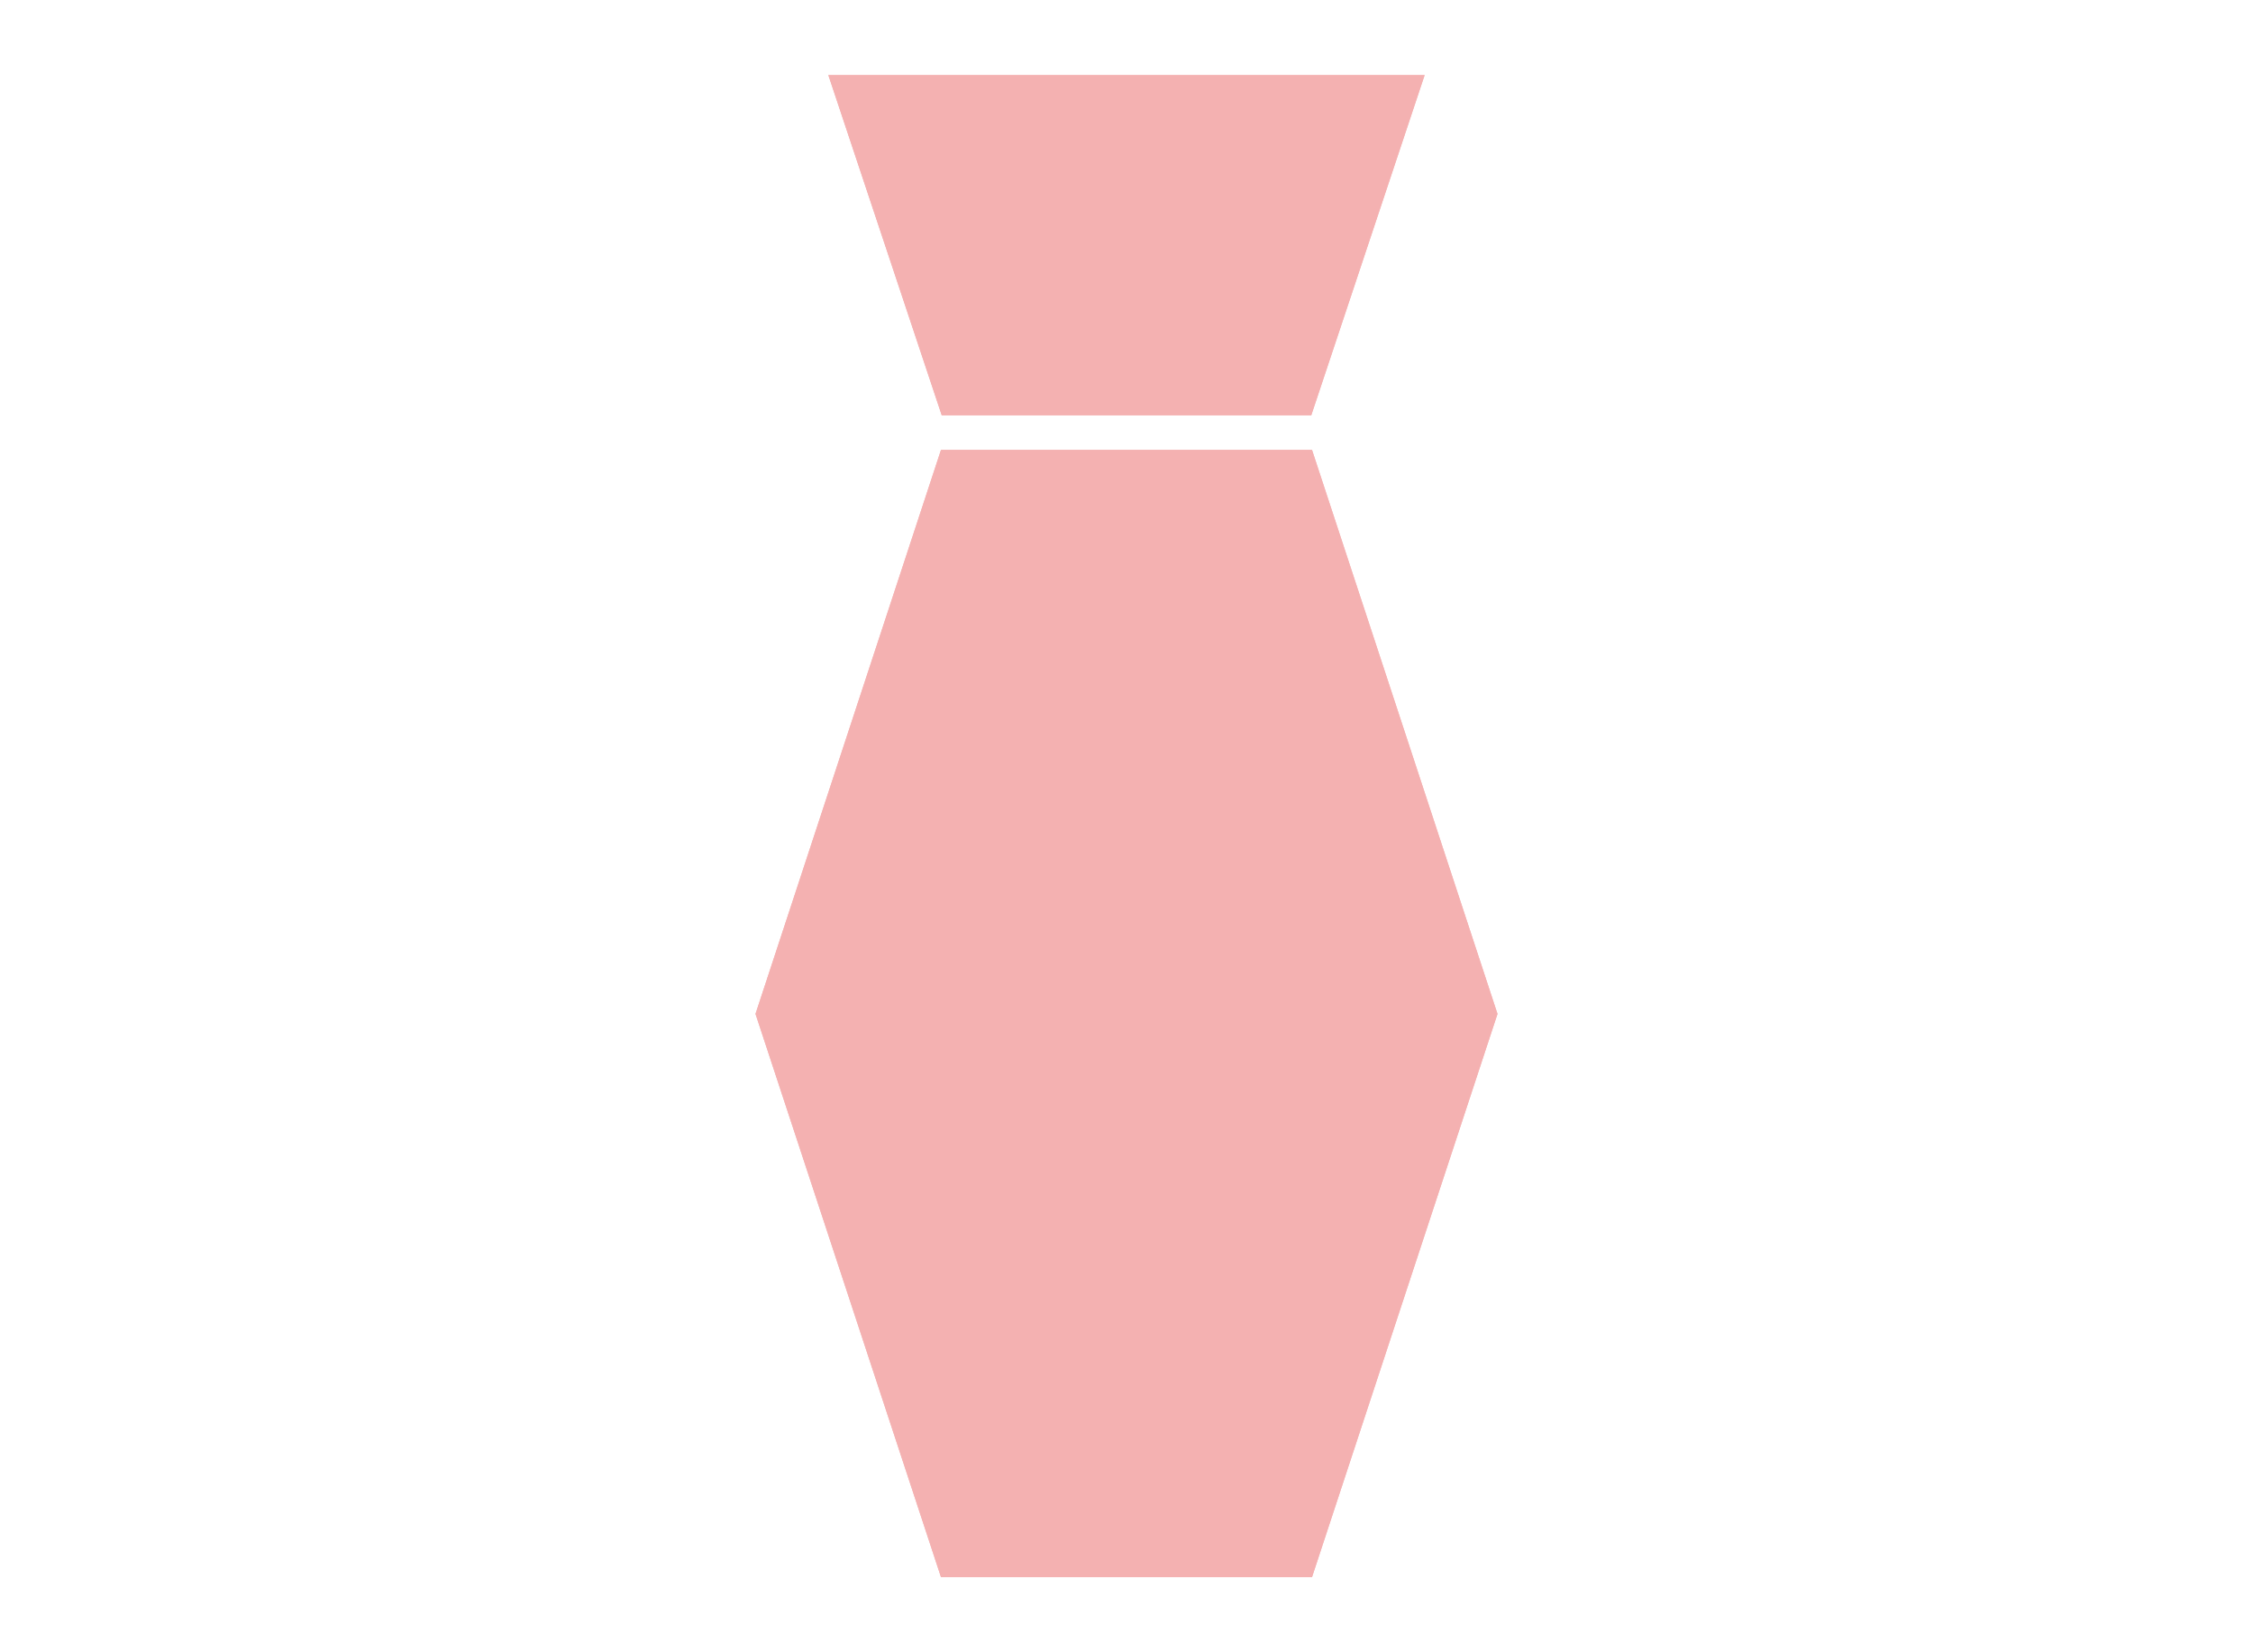 <?xml version="1.0" encoding="UTF-8"?>
<svg id="_レイヤー_1" data-name="レイヤー_1" xmlns="http://www.w3.org/2000/svg" xmlns:xlink="http://www.w3.org/1999/xlink" version="1.1" viewBox="0 0 300 220">
  <!-- Generator: Adobe Illustrator 29.0.1, SVG Export Plug-In . SVG Version: 2.1.0 Build 192)  -->
  <defs>
    <style>
      .st0 {
        fill: #f4b1b1;
      }

      .st1 {
        clip-path: url(#clippath-3);
      }

      .st2 {
        clip-path: url(#clippath-2);
      }
    </style>
    <clipPath id="clippath-2">
      <polygon class="st0" points="199.4 135 174.7 210 125.3 210 100.6 135 125.3 59.9 174.7 59.9 199.4 135"/>
    </clipPath>
    <clipPath id="clippath-3">
      <polygon class="st0" points="125.4 55.3 174.6 55.3 189.7 10 110.3 10 125.4 55.3"/>
    </clipPath>
  </defs>
  <g>
    <polygon class="st0" points="199.4 135 174.7 210 125.3 210 100.6 135 125.3 59.9 174.7 59.9 199.4 135"/>
    <g class="st2">
      <rect class="st0" x="100.6" y="59.9" width="98.8" height="150.1"/>
    </g>
  </g>
  <g>
    <polygon class="st0" points="125.4 55.3 174.6 55.3 189.7 10 110.3 10 125.4 55.3"/>
    <g class="st1">
      <rect class="st0" x="110.3" y="10" width="79.5" height="45.3"/>
    </g>
  </g>
</svg>